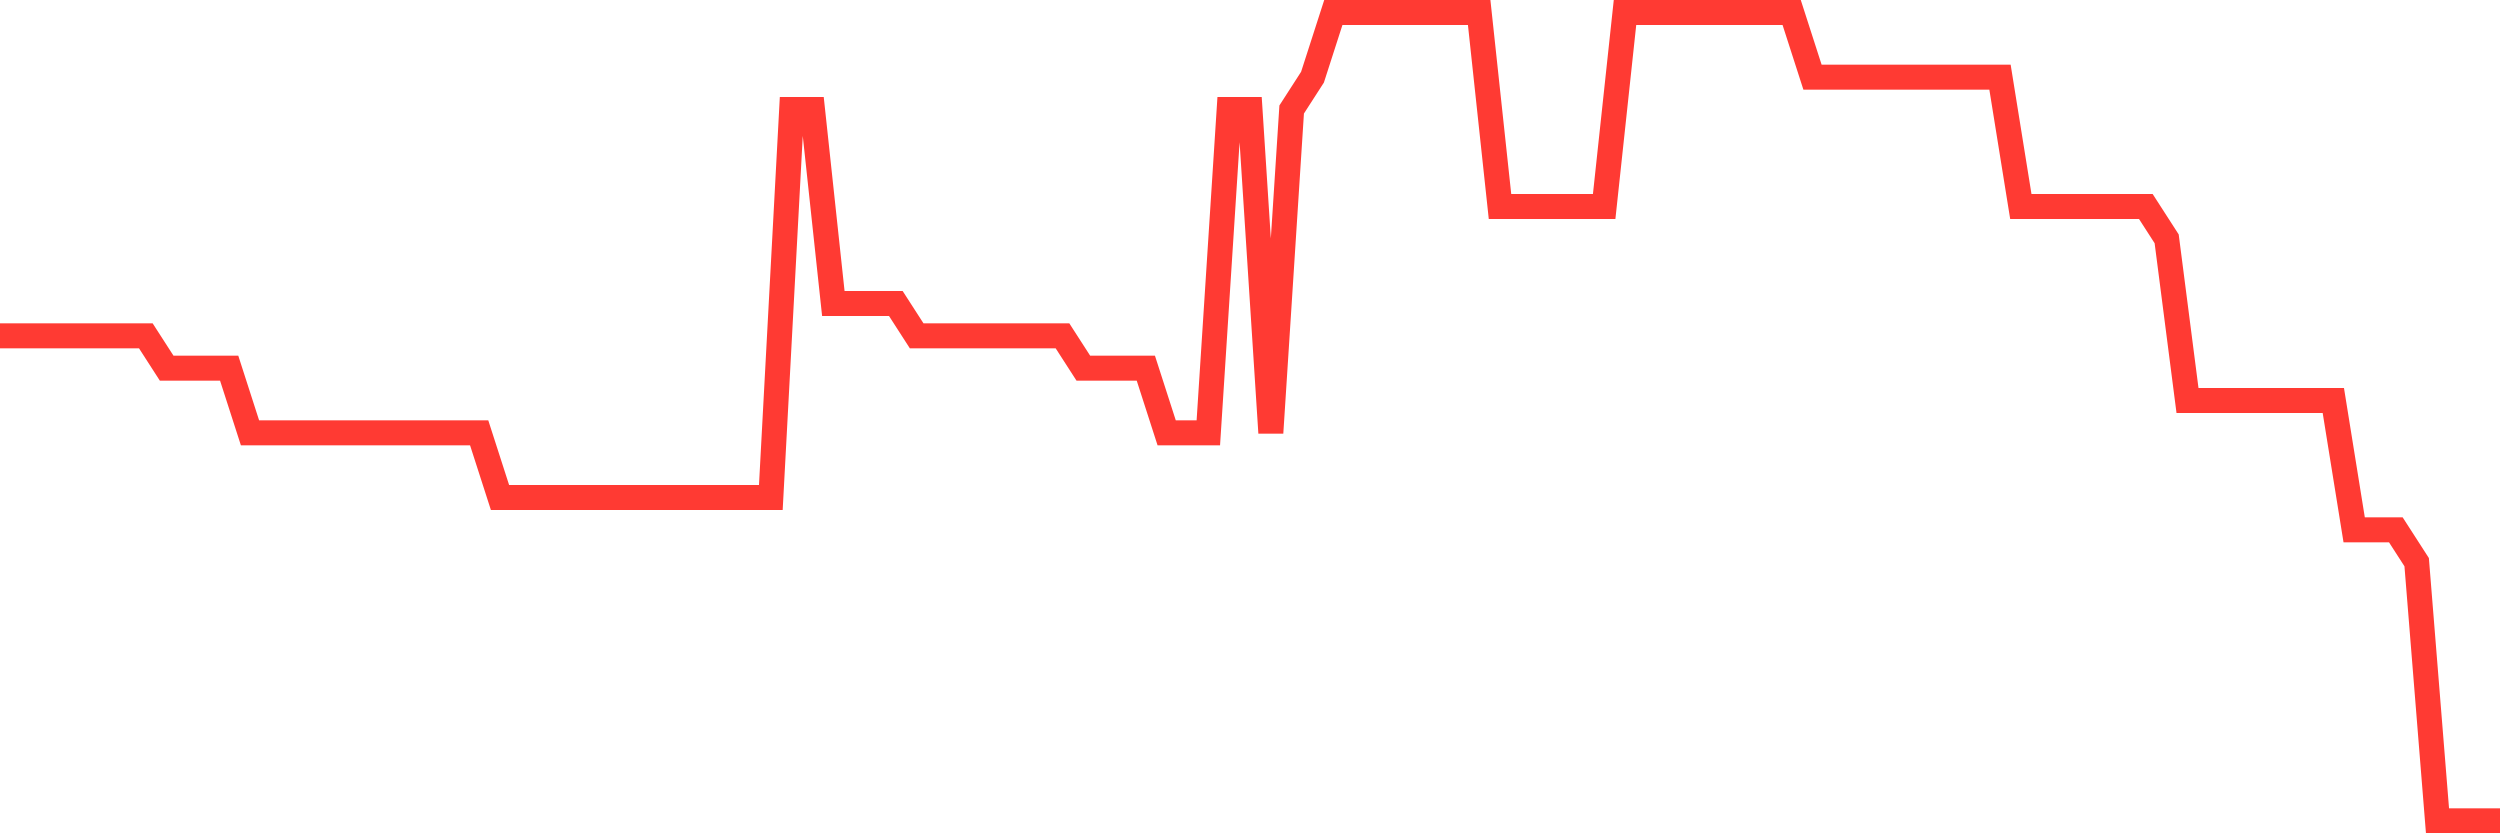 <svg
  xmlns="http://www.w3.org/2000/svg"
  xmlns:xlink="http://www.w3.org/1999/xlink"
  width="120"
  height="40"
  viewBox="0 0 120 40"
  preserveAspectRatio="none"
>
  <polyline
    points="0,16.12 1,16.12 2,16.12 3,16.12 4,16.12 5,16.12 6,16.12 7,16.12 8,17.672 9,17.672 10,17.672 11,17.672 12,20.776 13,20.776 14,20.776 15,20.776 16,20.776 17,20.776 18,20.776 19,20.776 20,20.776 21,20.776 22,20.776 23,20.776 24,23.88 25,23.88 26,23.88 27,23.88 28,23.88 29,23.88 30,23.88 31,23.88 32,23.88 33,23.88 34,23.88 35,23.88 36,23.88 37,23.88 38,5.256 39,5.256 40,14.568 41,14.568 42,14.568 43,14.568 44,16.12 45,16.12 46,16.12 47,16.12 48,16.12 49,16.12 50,16.12 51,16.12 52,17.672 53,17.672 54,17.672 55,17.672 56,20.776 57,20.776 58,20.776 59,5.256 60,5.256 61,20.776 62,5.256 63,3.704 64,0.6 65,0.6 66,0.6 67,0.6 68,0.6 69,0.6 70,0.6 71,0.6 72,9.912 73,9.912 74,9.912 75,9.912 76,9.912 77,9.912 78,0.6 79,0.6 80,0.6 81,0.6 82,0.6 83,0.6 84,0.6 85,0.6 86,0.6 87,3.704 88,3.704 89,3.704 90,3.704 91,3.704 92,3.704 93,3.704 94,3.704 95,3.704 96,3.704 97,9.912 98,9.912 99,9.912 100,9.912 101,9.912 102,9.912 103,9.912 104,11.464 105,19.224 106,19.224 107,19.224 108,19.224 109,19.224 110,19.224 111,19.224 112,19.224 113,25.432 114,25.432 115,25.432 116,26.984 117,39.4 118,39.4 119,39.4 120,39.4"
    fill="none"
    stroke="#ff3a33"
    stroke-width="1.2"
  >
  </polyline>
</svg>